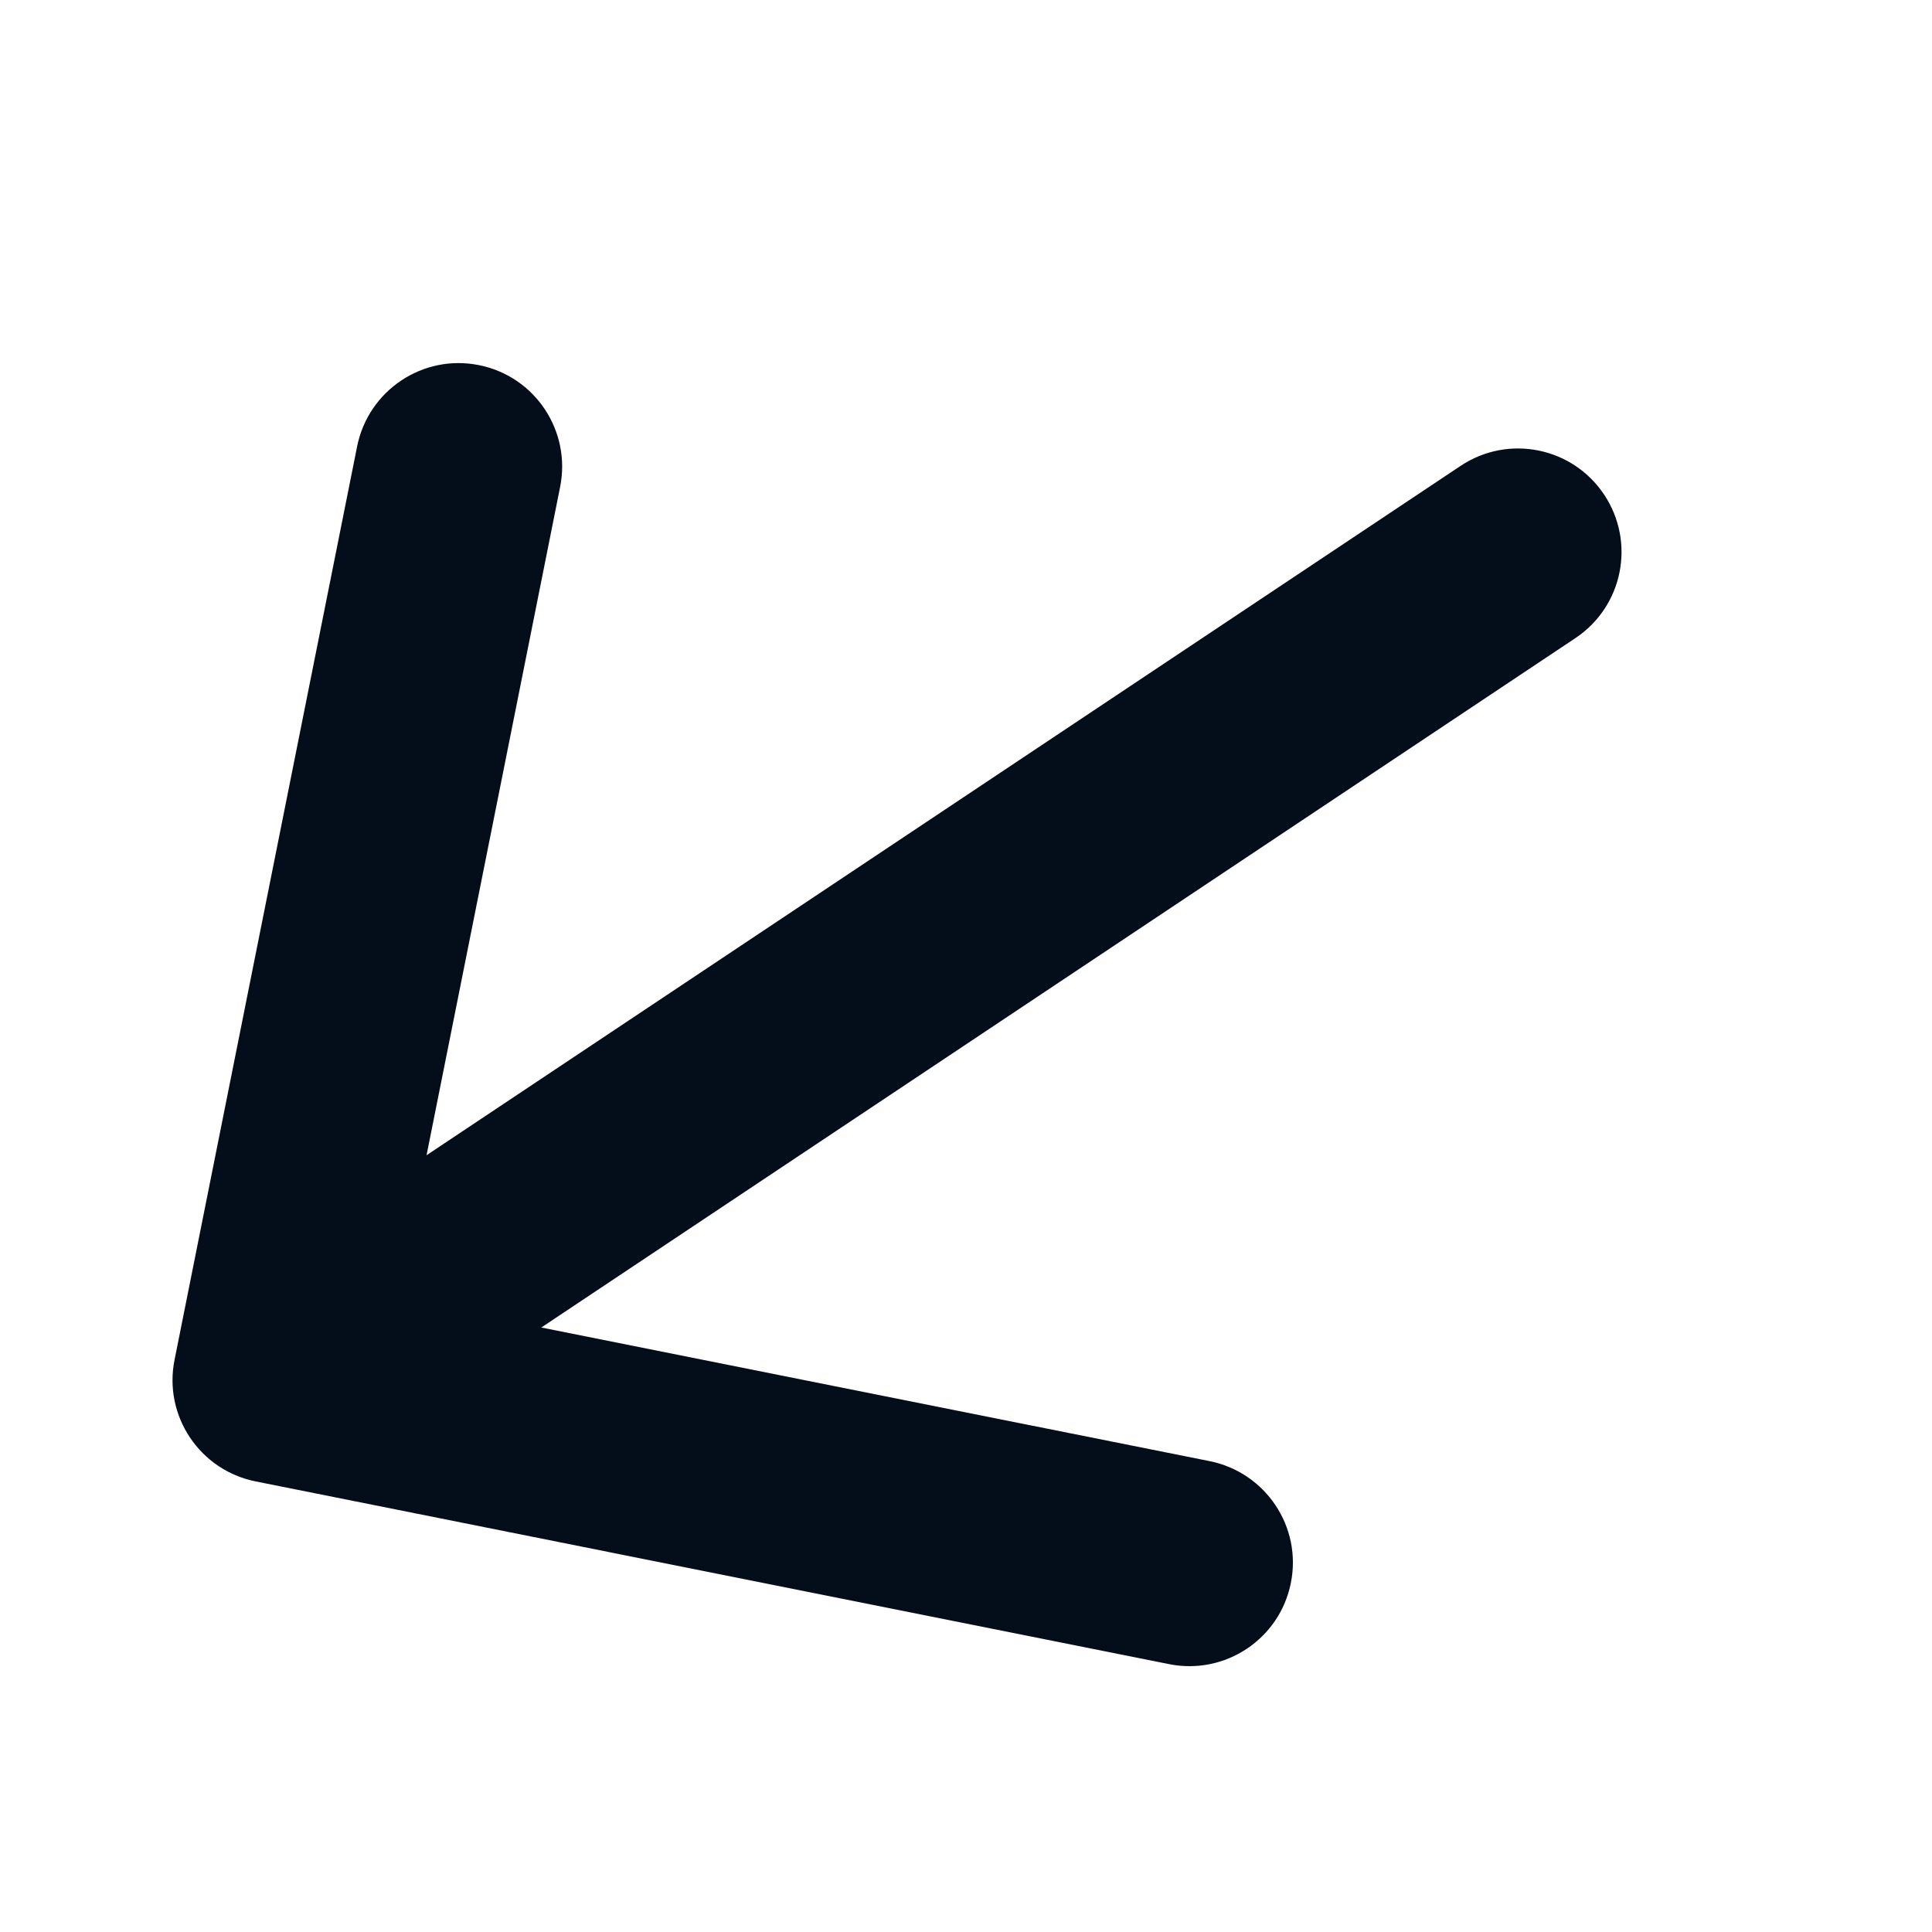 <svg xmlns="http://www.w3.org/2000/svg" width="14" height="14" viewBox="0 0 14 14" fill="none"><path d="M11.416 4.624C11.761 4.394 11.854 3.929 11.624 3.584C11.394 3.239 10.929 3.146 10.584 3.376L11.416 4.624ZM1.265 9.853C1.183 10.259 1.447 10.654 1.853 10.735L8.472 12.059C8.878 12.14 9.273 11.877 9.354 11.471C9.436 11.065 9.172 10.67 8.766 10.588L2.883 9.412L4.059 3.528C4.14 3.122 3.877 2.727 3.471 2.646C3.065 2.564 2.67 2.828 2.588 3.234L1.265 9.853ZM11 4L10.584 3.376L1.584 9.376L2 10L2.416 10.624L11.416 4.624L11 4Z" fill="#040E1B"></path></svg>